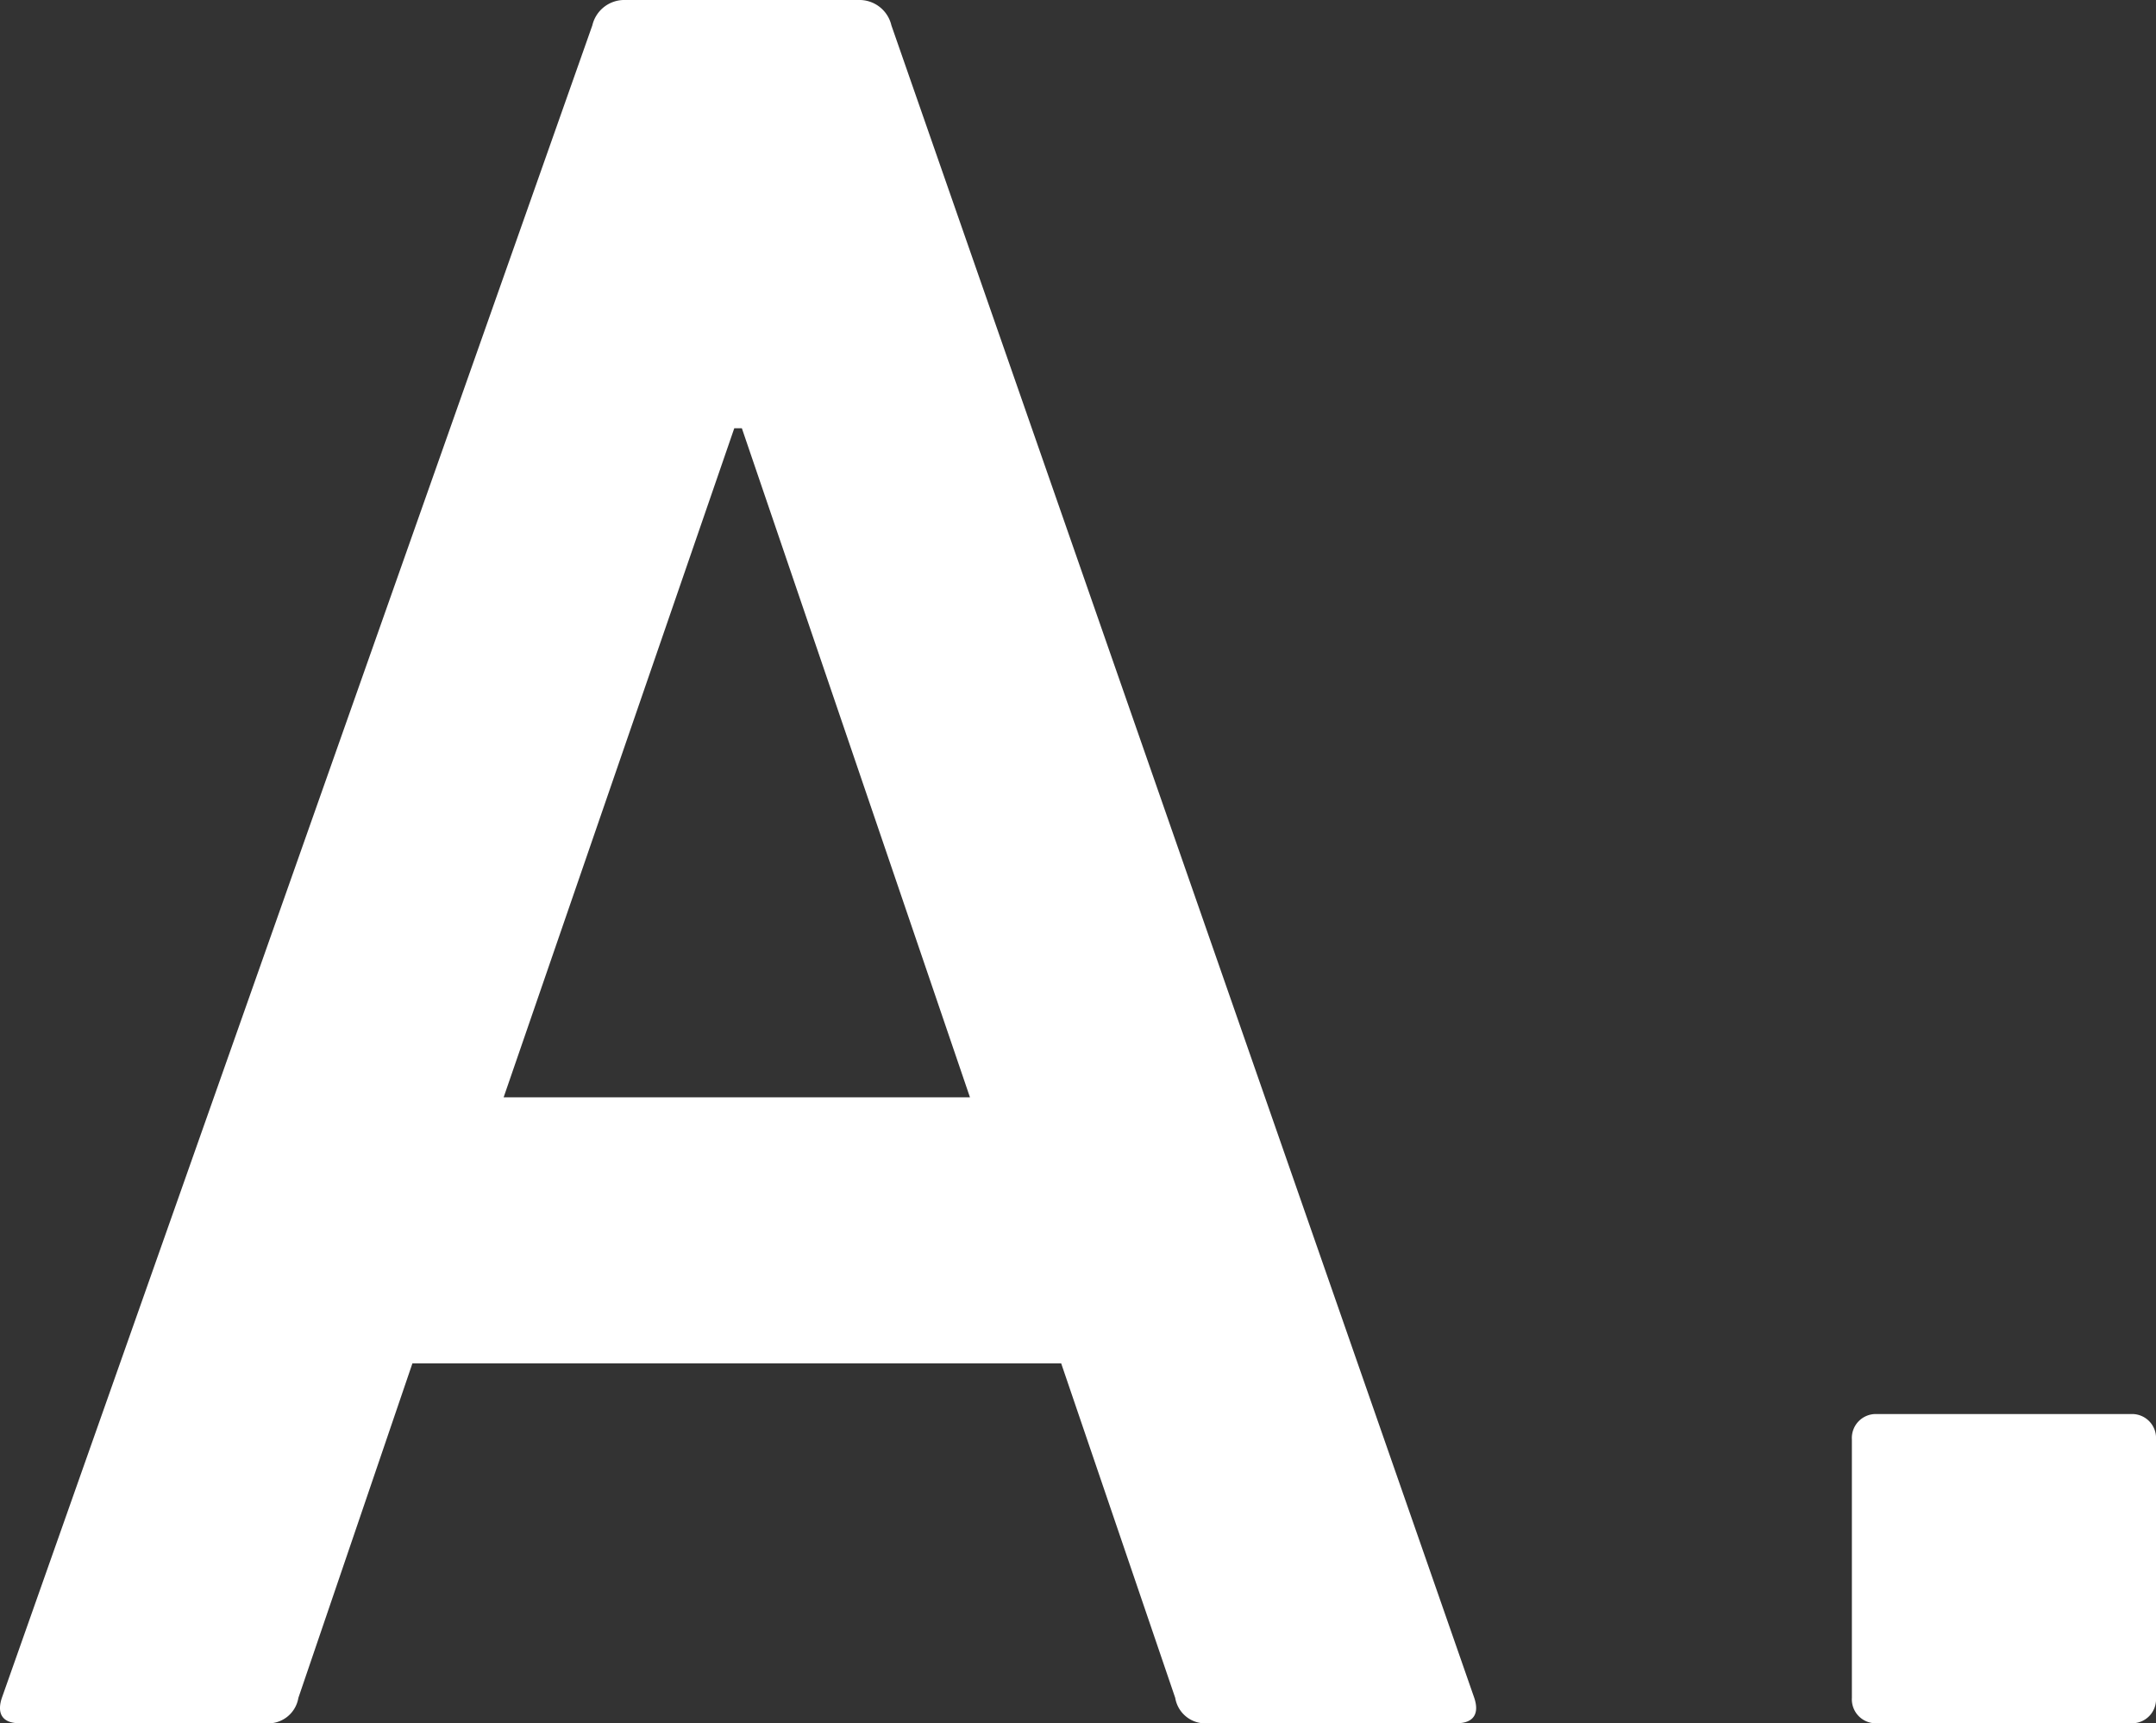 <svg height="40.8" viewBox="0 0 51.044 40.8" width="51.044" xmlns="http://www.w3.org/2000/svg"><rect x="0" y="0" width="51.044" height="40.8" fill="#333333" stroke="none"/><path d="m1.08-.6c-.12.36 0 .6.42.6h5.82a.722.722 0 0 0 .78-.6l2.7-7.92h15.36l2.7 7.92a.722.722 0 0 0 .78.6h5.88c.42 0 .54-.24.42-.6l-13.8-39.6a.777.777 0 0 0 -.78-.6h-5.52a.777.777 0 0 0 -.78.6zm11.88-14.22 5.46-15.84h.18l5.4 15.84zm31.92 14.22a.567.567 0 0 0 .6.6h6a.567.567 0 0 0 .6-.6v-6.12a.567.567 0 0 0 -.6-.6h-6a.567.567 0 0 0 -.6.6z" fill="#fff" transform="translate(-1.036 40.8)"/></svg>